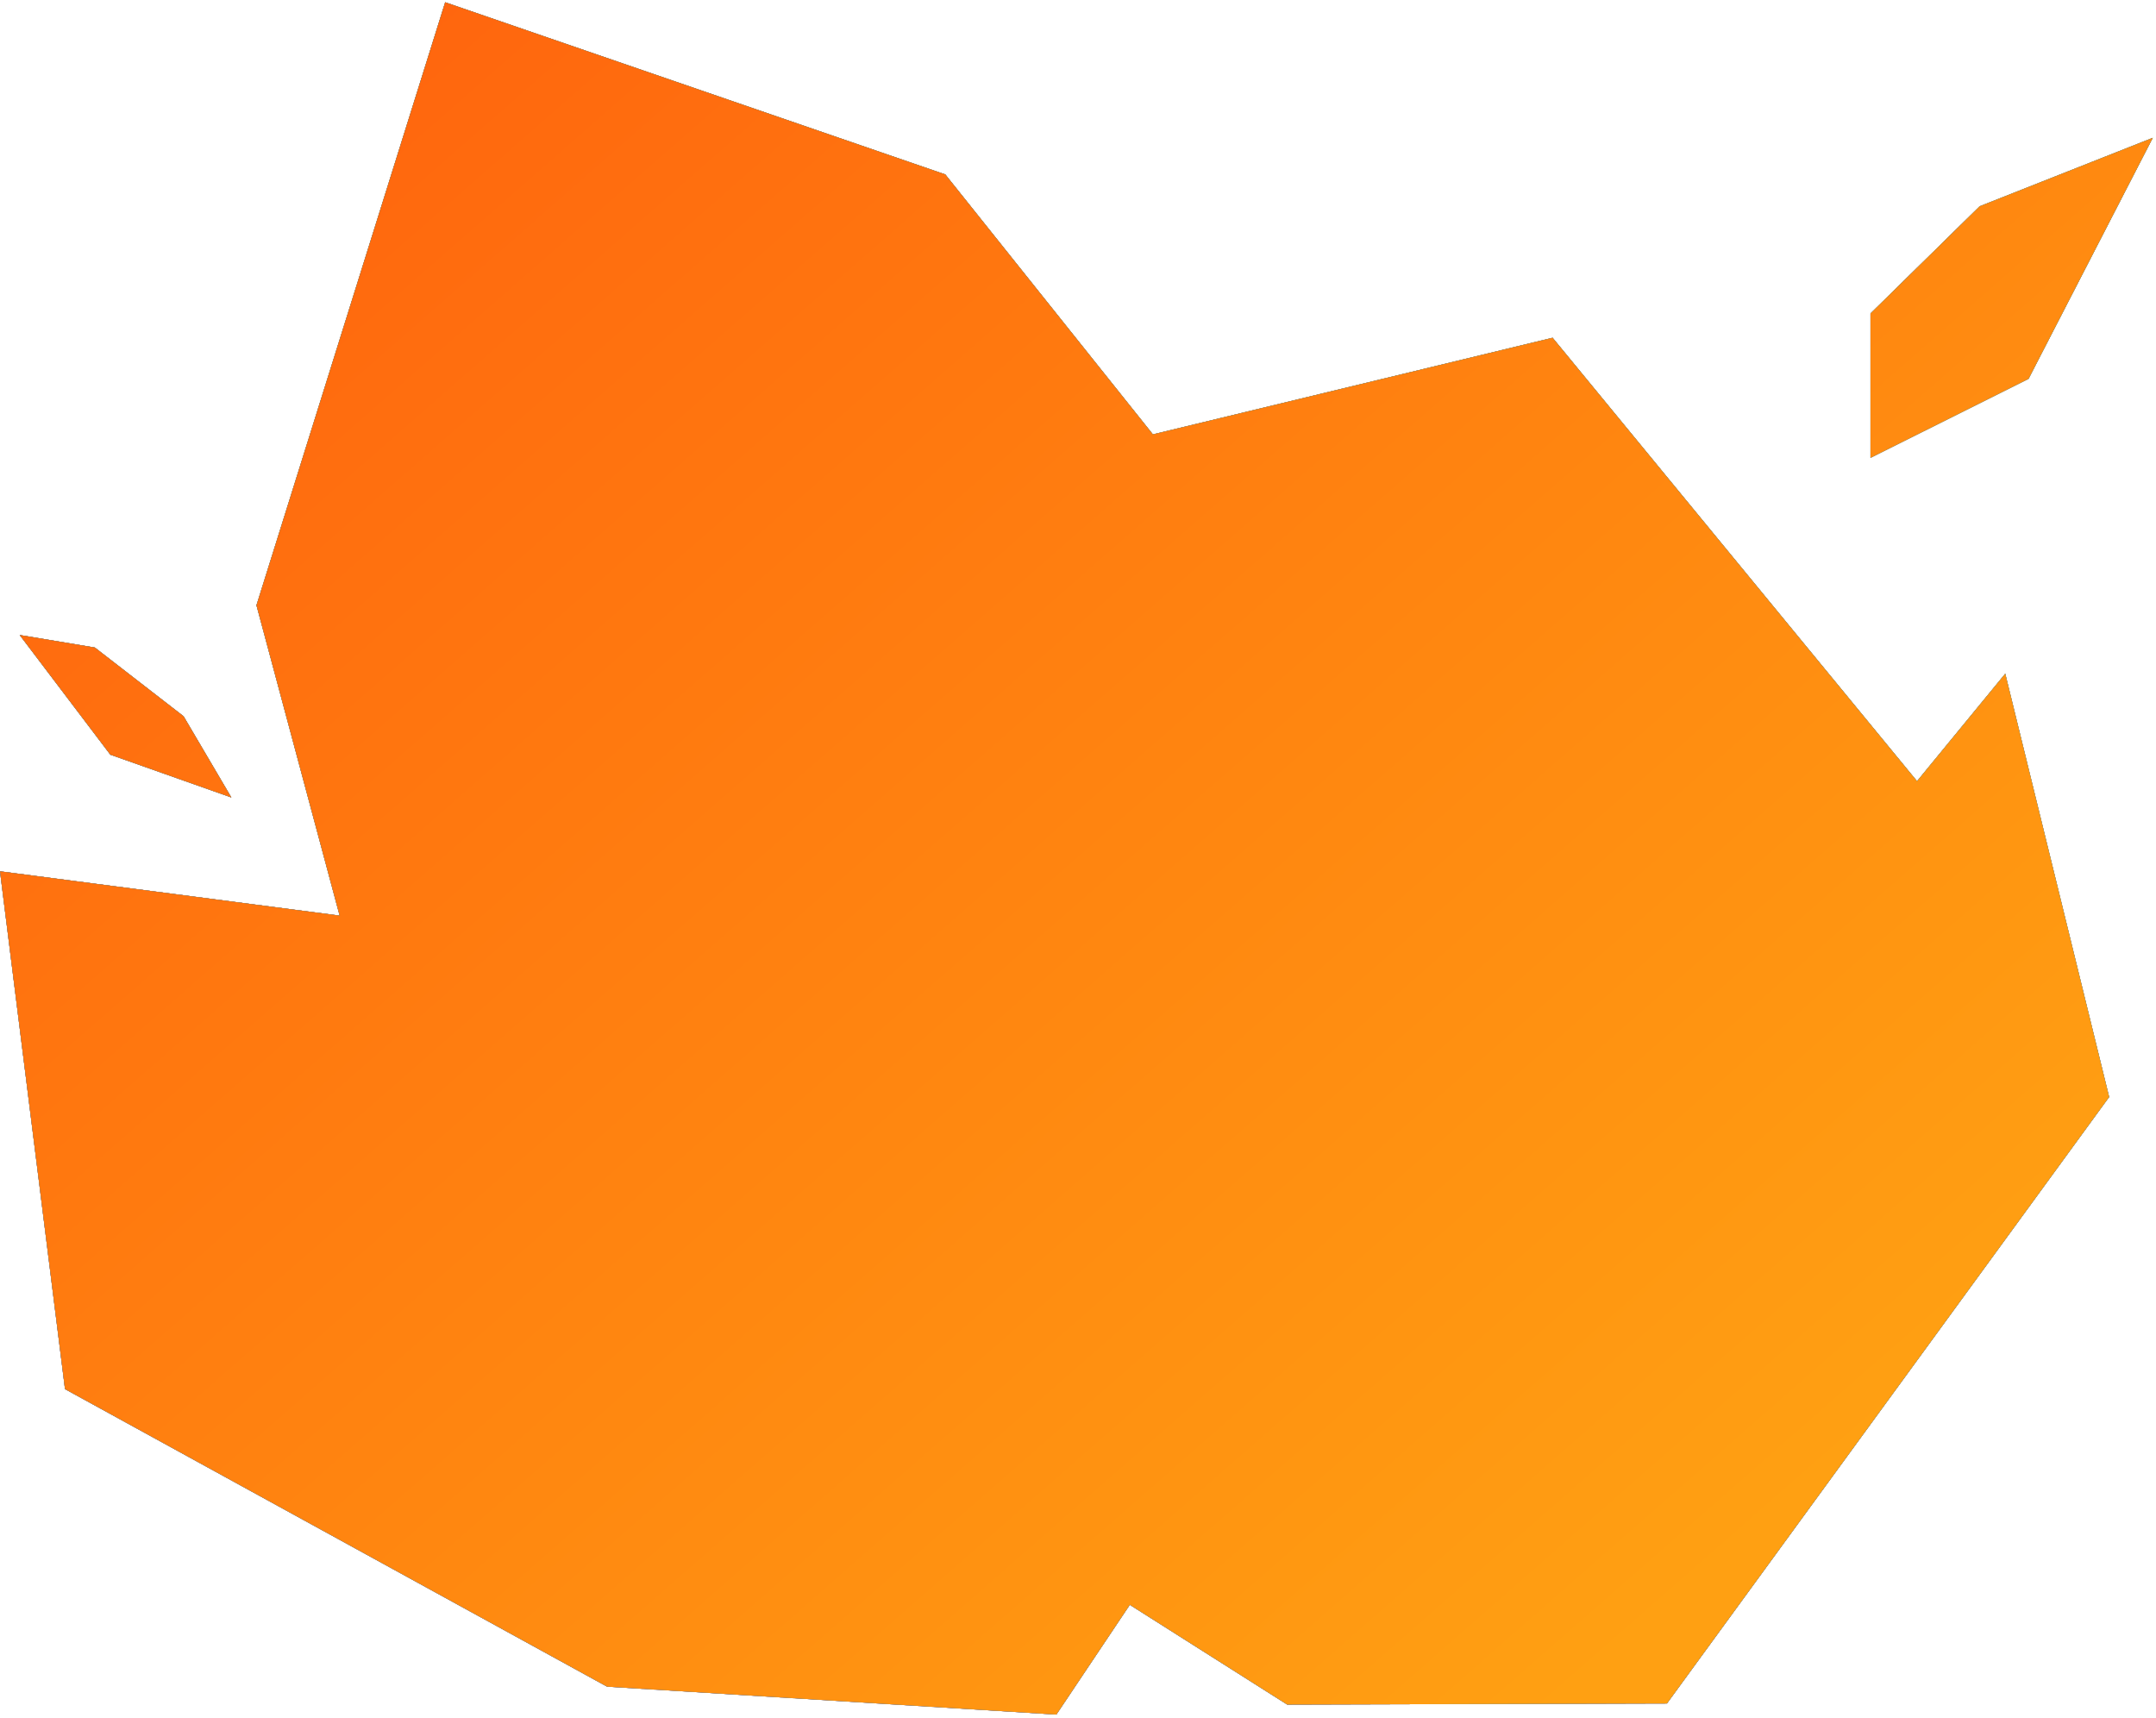 <?xml version="1.0" encoding="UTF-8"?> <svg xmlns="http://www.w3.org/2000/svg" width="438" height="349" viewBox="0 0 438 349" fill="none"> <path fill-rule="evenodd" clip-rule="evenodd" d="M69 186L-4.65698e-06 177L13.203 282.182L123.333 342.63L214.606 348.299L229.524 326.005L261.509 346.274L338.647 346.048L428.479 222.849L407.375 136.856L389.454 158.69L315.415 68.615L234.214 88.241L192.033 35.432L90.439 0.463L52.102 122.958L69 186ZM380 93.005L412.103 76.957L437.342 27.999L402.176 41.907L380 63.677V93.005ZM4 129L22.419 153.308L47 162L37.29 145.5L19.258 131.538L4 129Z" fill="black"></path> <path fill-rule="evenodd" clip-rule="evenodd" d="M69 186L-4.65698e-06 177L13.203 282.182L123.333 342.63L214.606 348.299L229.524 326.005L261.509 346.274L338.647 346.048L428.479 222.849L407.375 136.856L389.454 158.69L315.415 68.615L234.214 88.241L192.033 35.432L90.439 0.463L52.102 122.958L69 186ZM380 93.005L412.103 76.957L437.342 27.999L402.176 41.907L380 63.677V93.005ZM4 129L22.419 153.308L47 162L37.29 145.5L19.258 131.538L4 129Z" fill="url(#paint0_linear_4264_8860)"></path> <path fill-rule="evenodd" clip-rule="evenodd" d="M69 186L-4.65698e-06 177L13.203 282.182L123.333 342.63L214.606 348.299L229.524 326.005L261.509 346.274L338.647 346.048L428.479 222.849L407.375 136.856L389.454 158.69L315.415 68.615L234.214 88.241L192.033 35.432L90.439 0.463L52.102 122.958L69 186ZM380 93.005L412.103 76.957L437.342 27.999L402.176 41.907L380 63.677V93.005ZM4 129L22.419 153.308L47 162L37.29 145.5L19.258 131.538L4 129Z" fill="url(#paint1_linear_4264_8860)"></path> <path fill-rule="evenodd" clip-rule="evenodd" d="M69 186L-4.65698e-06 177L13.203 282.182L123.333 342.63L214.606 348.299L229.524 326.005L261.509 346.274L338.647 346.048L428.479 222.849L407.375 136.856L389.454 158.69L315.415 68.615L234.214 88.241L192.033 35.432L90.439 0.463L52.102 122.958L69 186ZM380 93.005L412.103 76.957L437.342 27.999L402.176 41.907L380 63.677V93.005ZM4 129L22.419 153.308L47 162L37.29 145.5L19.258 131.538L4 129Z" fill="url(#paint2_linear_4264_8860)"></path> <defs> <linearGradient id="paint0_linear_4264_8860" x1="67.803" y1="85.945" x2="165.756" y2="275.135" gradientUnits="userSpaceOnUse"> <stop stop-color="#FF3D77"></stop> <stop offset="1" stop-color="#FF68B1"></stop> </linearGradient> <linearGradient id="paint1_linear_4264_8860" x1="126.481" y1="86.106" x2="126.481" y2="355.434" gradientUnits="userSpaceOnUse"> <stop stop-color="#20D6B5"></stop> <stop offset="1" stop-color="#20AAD6"></stop> </linearGradient> <linearGradient id="paint2_linear_4264_8860" x1="48.092" y1="27.342" x2="323.381" y2="341.418" gradientUnits="userSpaceOnUse"> <stop stop-color="#FF650E"></stop> <stop offset="1" stop-color="#FFA012"></stop> </linearGradient> </defs> </svg> 